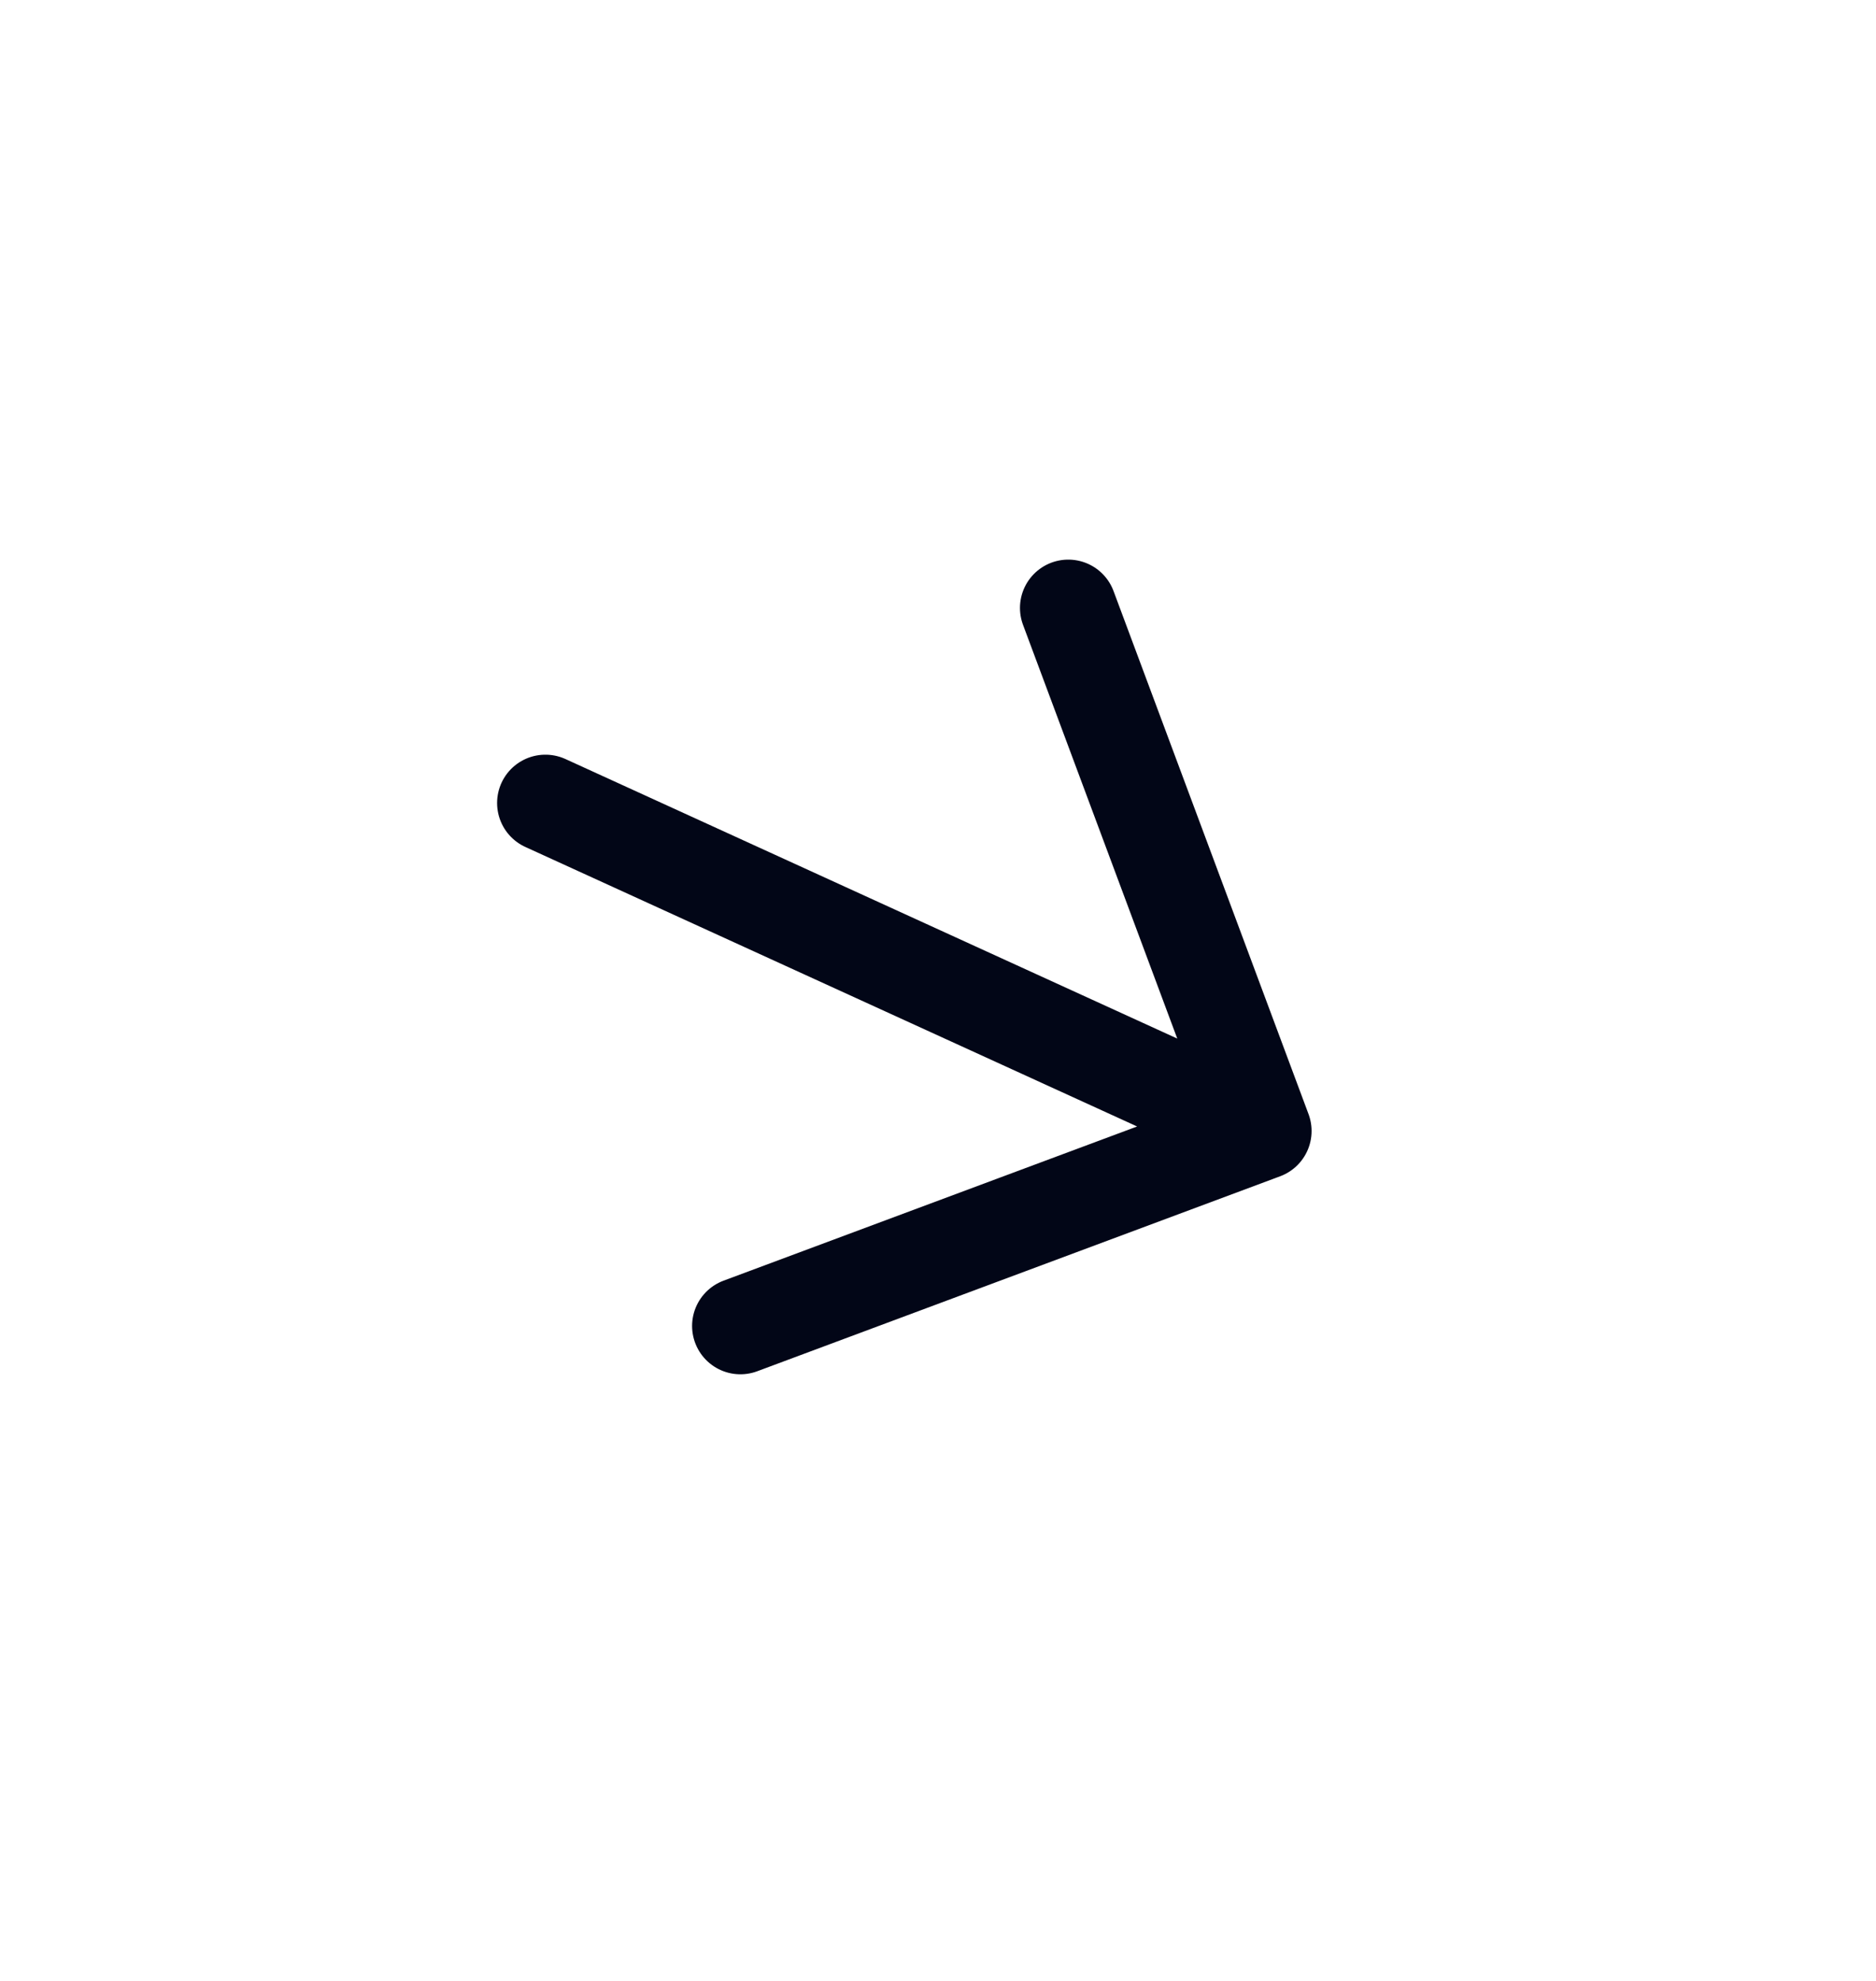 <svg width="18" height="19" viewBox="0 0 18 19" fill="none" xmlns="http://www.w3.org/2000/svg">
<path d="M5.233 7.702L12.121 10.848M12.121 10.848L10.25 5.831M12.121 10.848L7.104 12.718" stroke="#020617" stroke-width="0.927" stroke-linecap="round" stroke-linejoin="round"/>
</svg>
